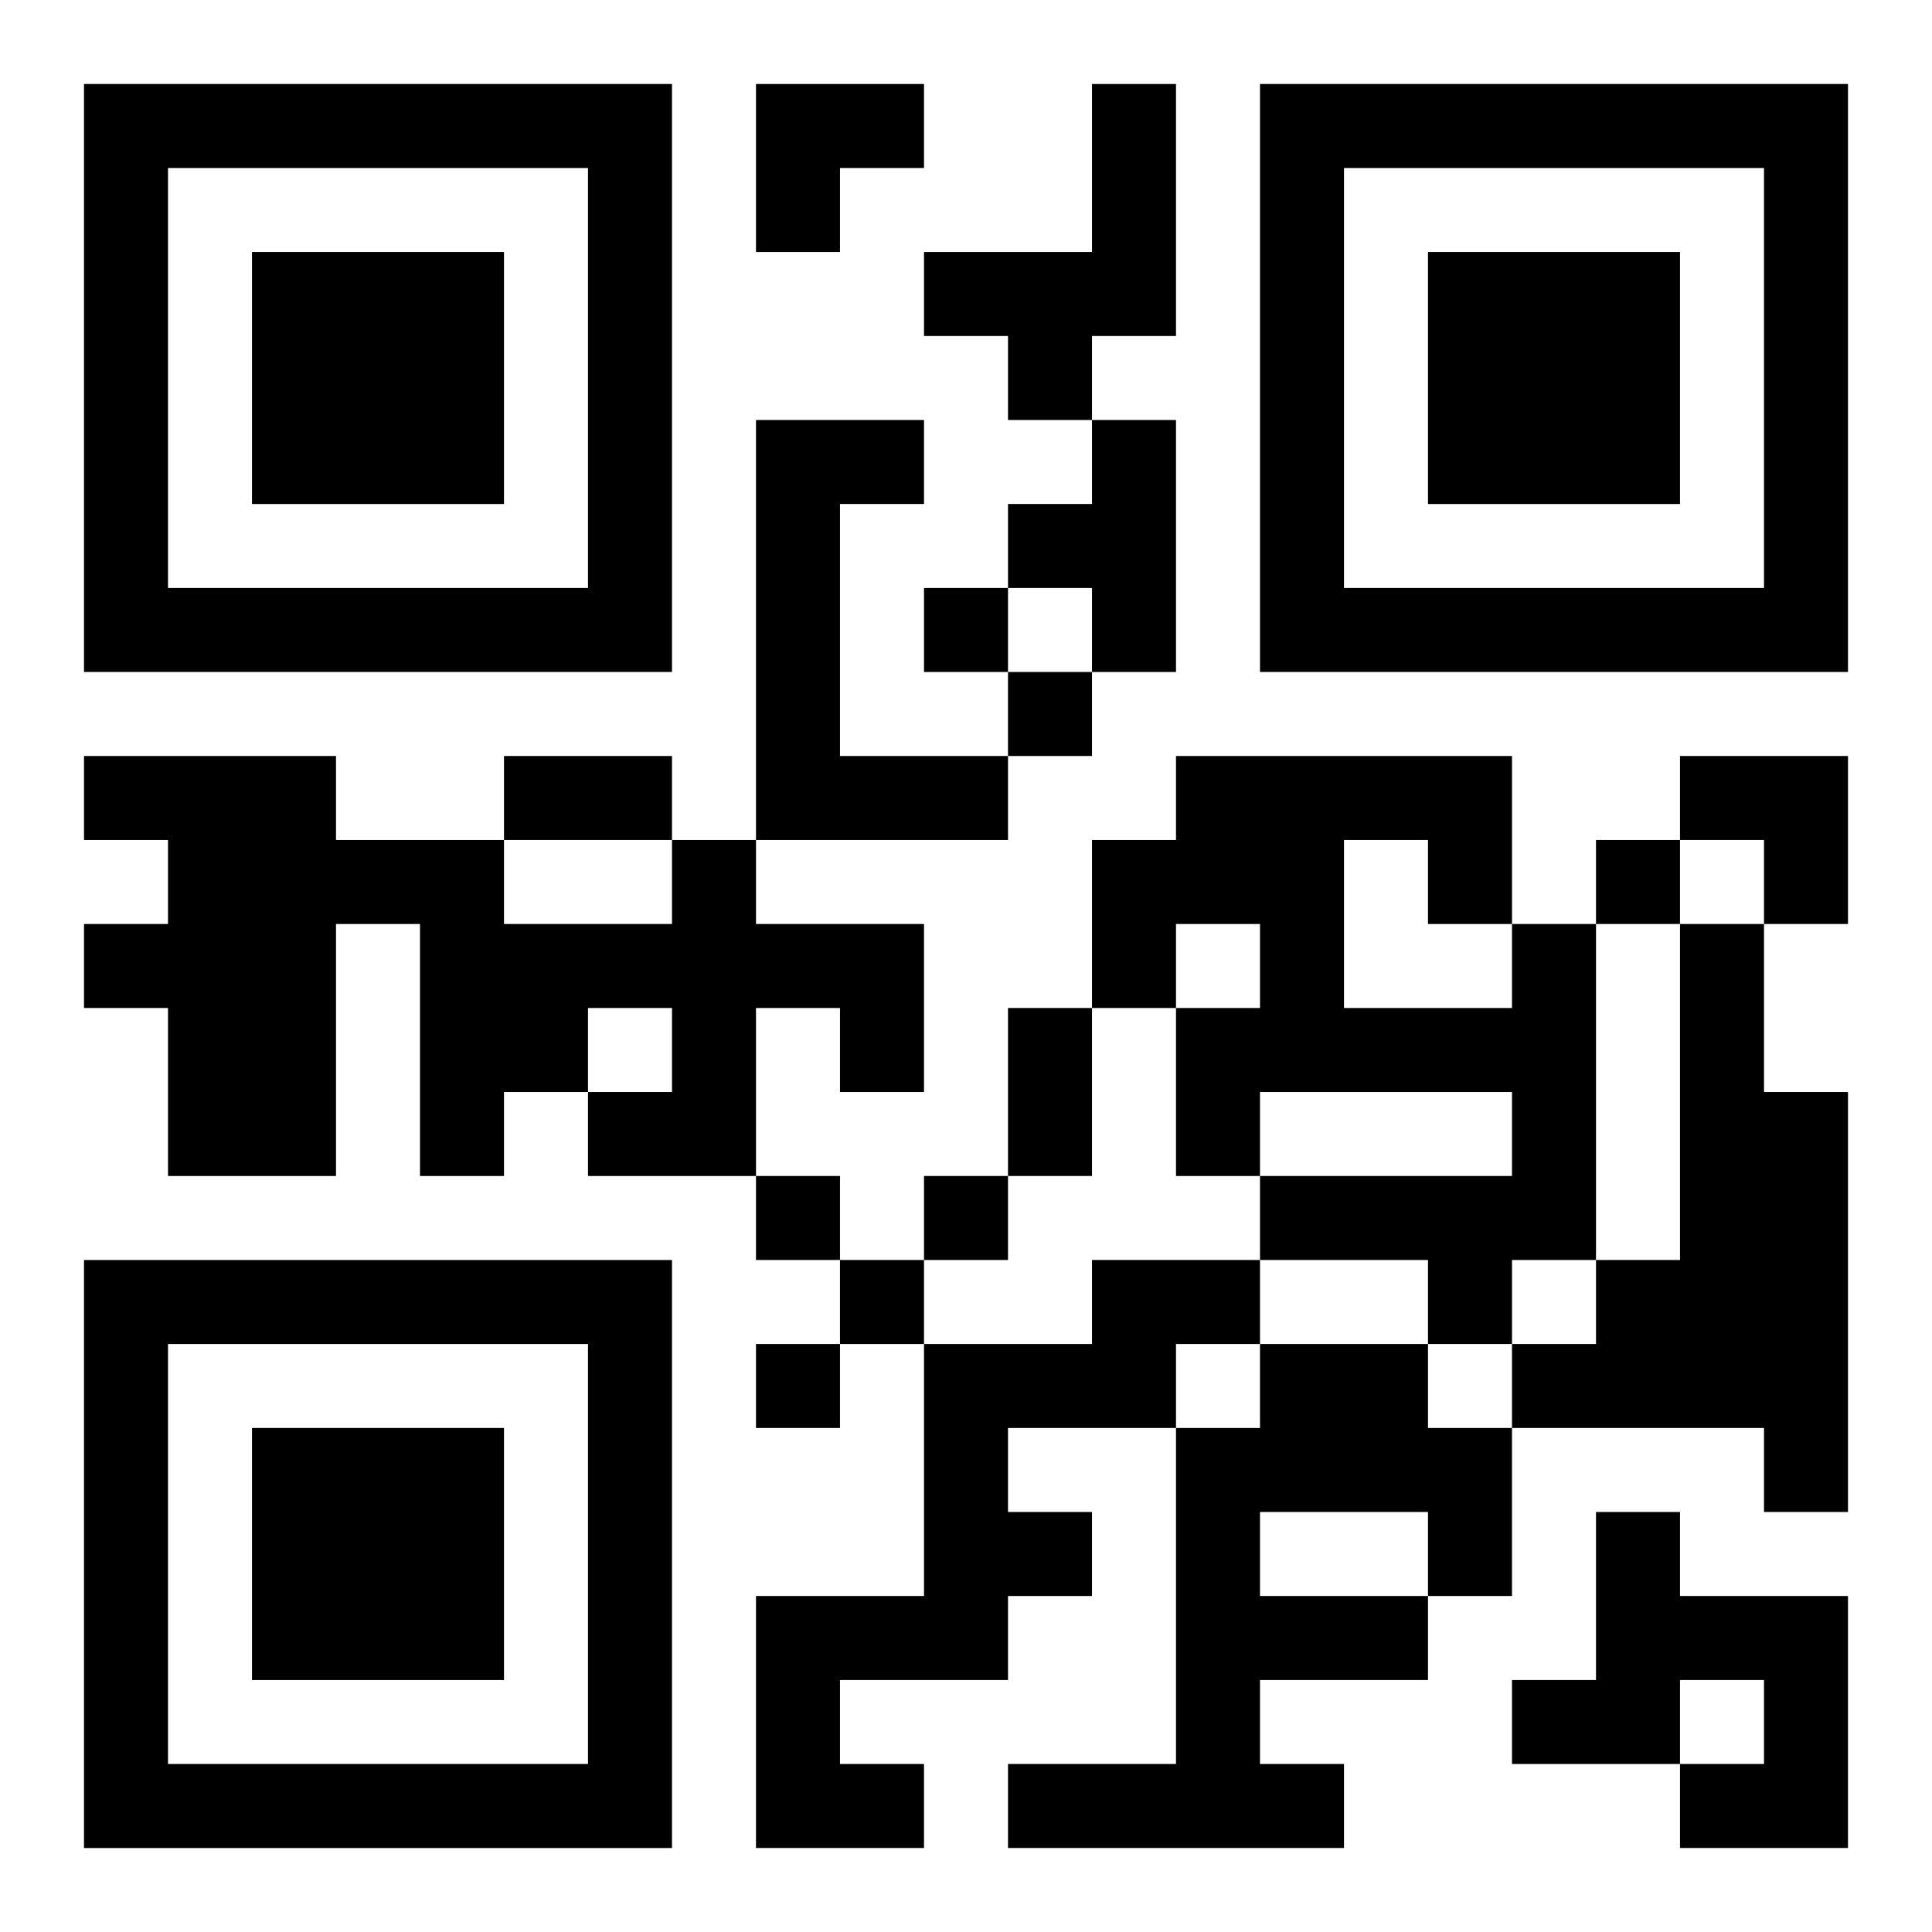<?xml version="1.0" encoding="UTF-8"?>
<svg width="250" height="250" baseProfile="full" version="1.1" viewBox="-1 -1 23 23" xmlns="http://www.w3.org/2000/svg" xmlns:xlink="http://www.w3.org/1999/xlink"><symbol id="a"><path d="m0 7v7h7v-7h-7zm1 1h5v5h-5v-5zm1 1v3h3v-3h-3z"/></symbol><use y="-7" xlink:href="#a"/><use y="7" xlink:href="#a"/><use x="14" y="-7" xlink:href="#a"/><path d="m12 0h1v3h-1v1h-1v-1h-1v-1h2v-2m-4 4h2v1h-1v3h2v1h-3v-5m4 0h1v3h-1v-1h-1v-1h1v-1m-5 5h1v1h2v2h-1v-1h-1v2h-2v-1h1v-1h-1v1h-1v1h-1v-3h-1v3h-2v-2h-1v-1h1v-1h-1v-1h3v1h2v1h2v-1m10 1h1v4h-1v1h-1v-1h-2v-1h3v-1h-3v1h-1v-2h1v-1h-1v1h-1v-2h1v-1h4v2m-2-1v2h2v-1h-1v-1h-1m4 1h1v2h1v5h-1v-1h-3v-1h1v-1h1v-4m-7 4h2v1h-1v1h-2v1h1v1h-1v1h-2v1h1v1h-2v-3h2v-3h2v-1m2 1h2v1h1v2h-1v1h-2v1h1v1h-4v-1h2v-4h1v-1m0 2v1h2v-1h-2m4 0h1v1h2v3h-2v-1h1v-1h-1v1h-2v-1h1v-2m-8-11v1h1v-1h-1m1 1v1h1v-1h-1m7 2v1h1v-1h-1m-10 4v1h1v-1h-1m2 0v1h1v-1h-1m-1 1v1h1v-1h-1m-1 1v1h1v-1h-1m-3-7h2v1h-2v-1m6 3h1v2h-1v-2m-3-11h2v1h-1v1h-1zm11 8h2v2h-1v-1h-1z"/></svg>
